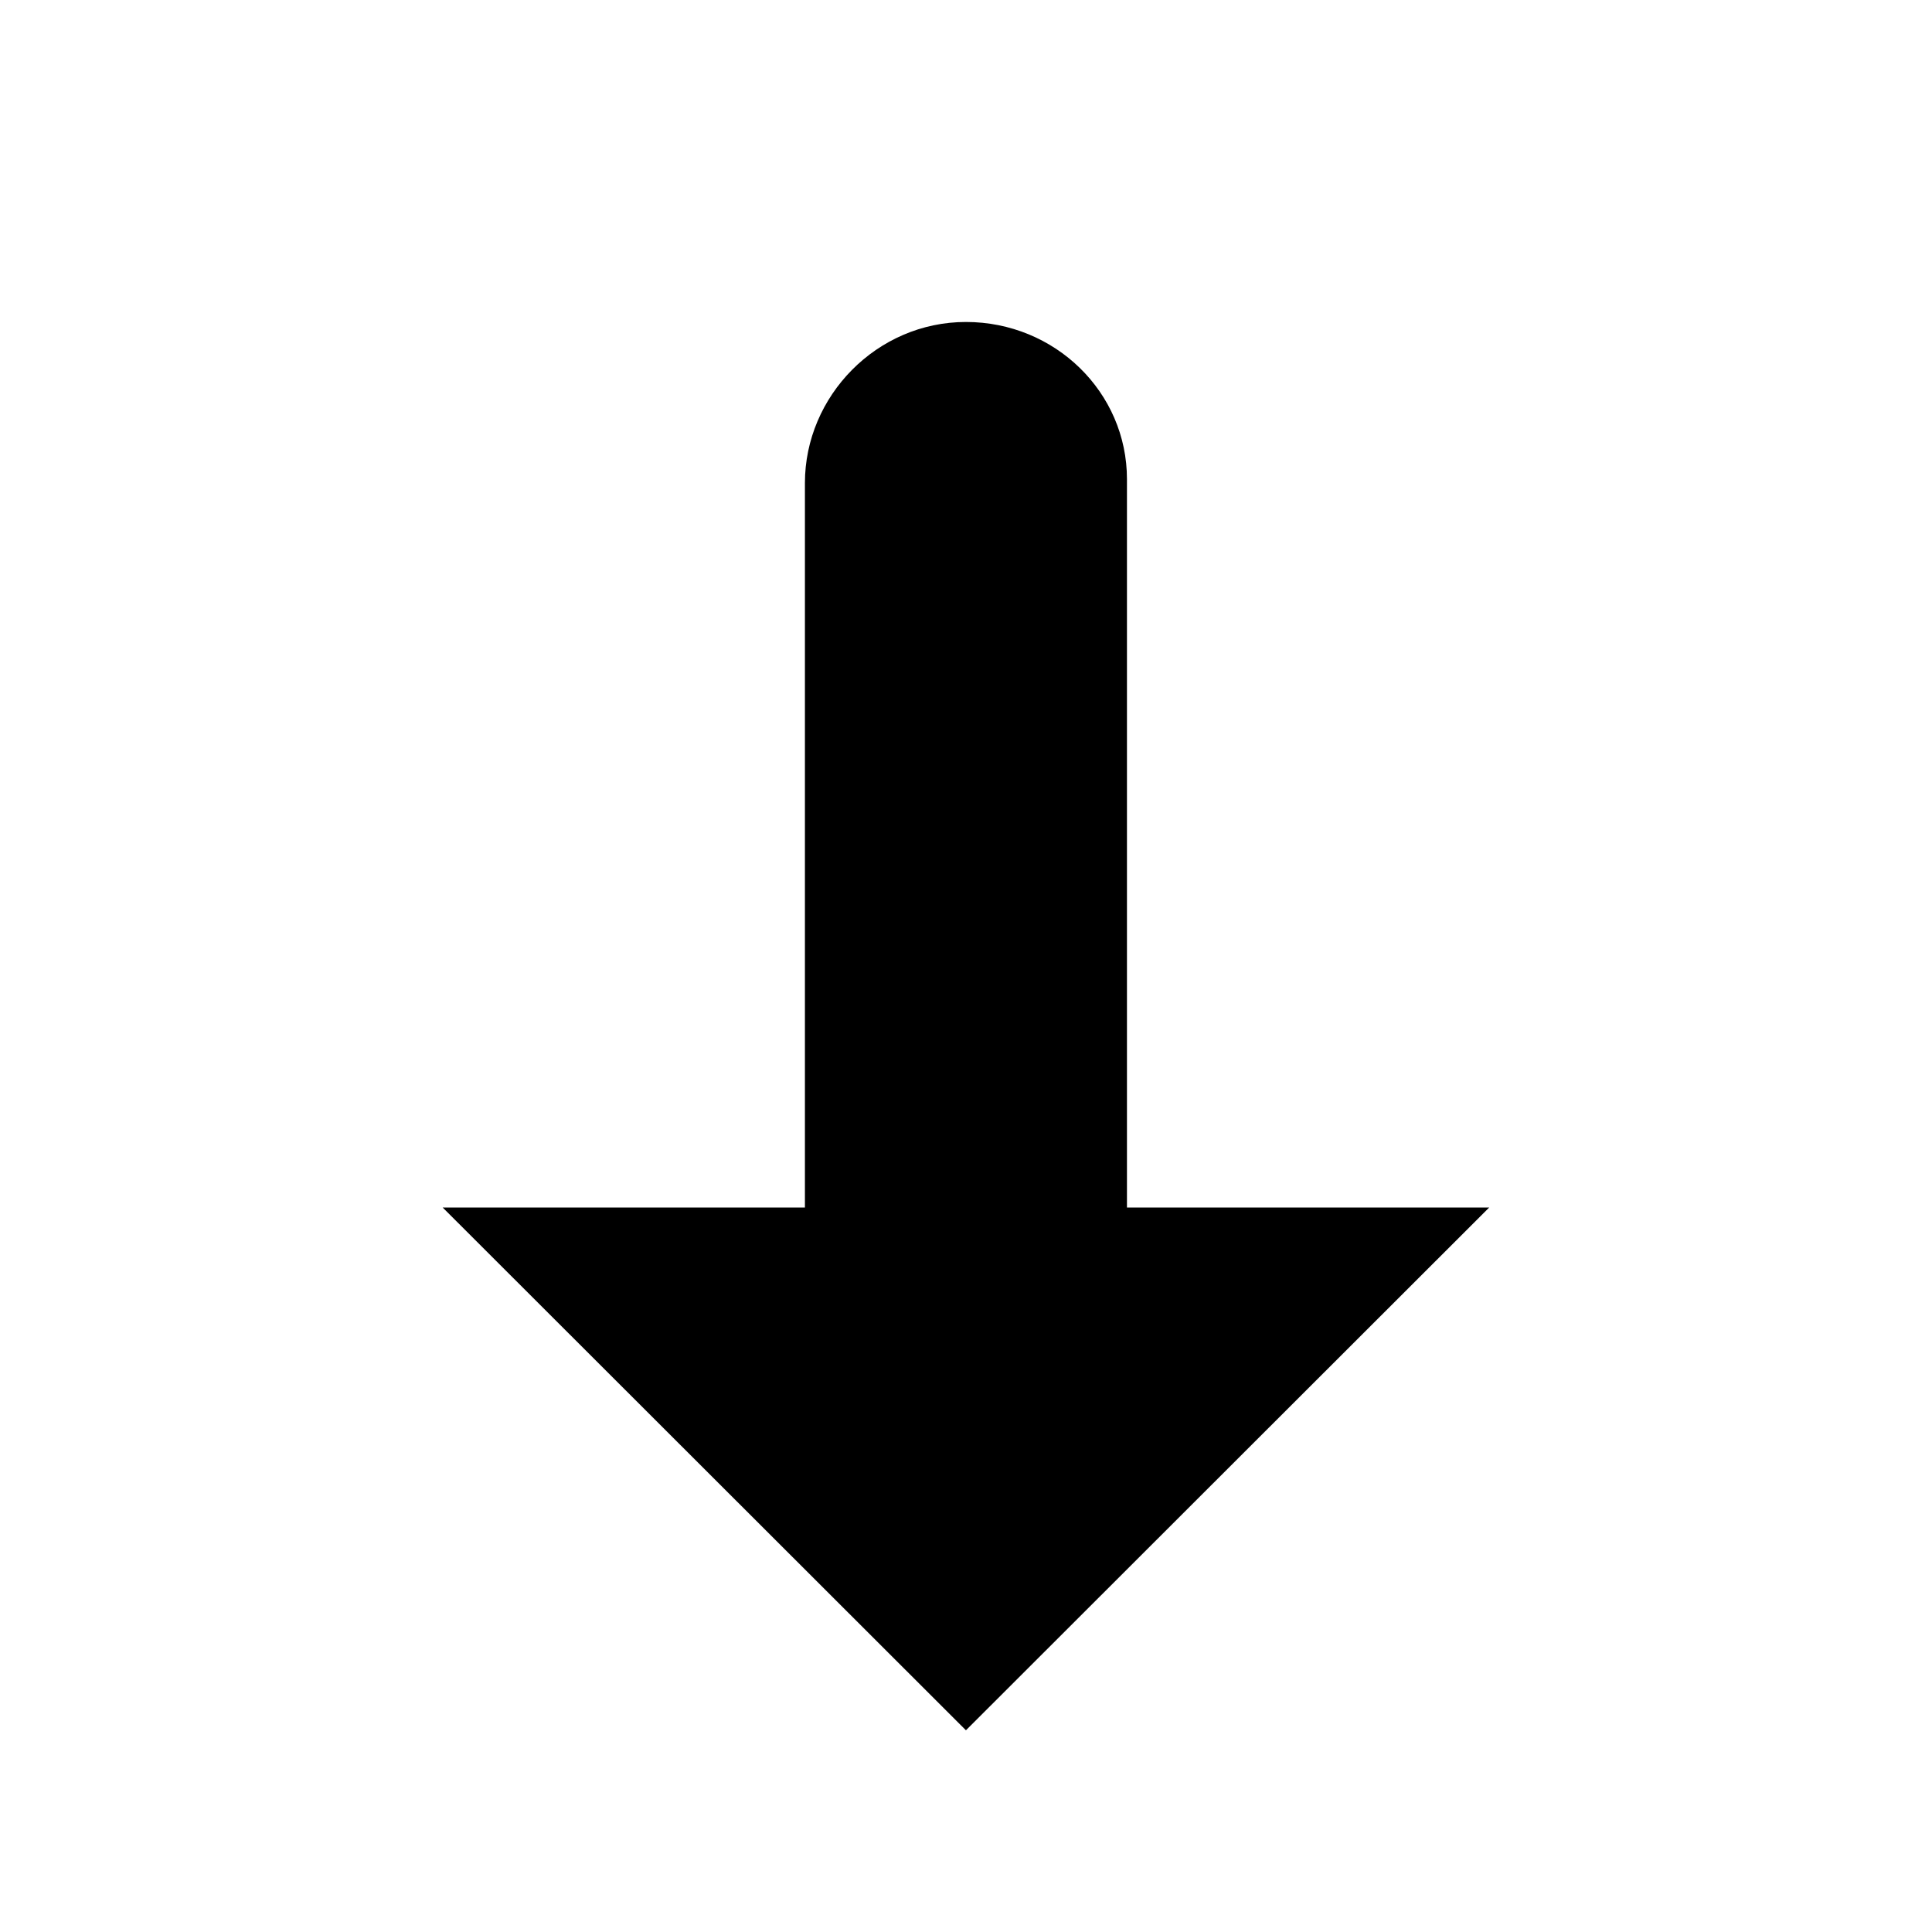 <?xml version="1.0" encoding="utf-8"?>
<!DOCTYPE svg PUBLIC "-//W3C//DTD SVG 1.1//EN" "http://www.w3.org/Graphics/SVG/1.1/DTD/svg11.dtd">
<svg version="1.1" xmlns="http://www.w3.org/2000/svg" xmlns:xlink="http://www.w3.org/1999/xlink" width="32" height="32" viewBox="0 0 32 32">

	<path d="M13.332 8v12h-6l8.667 8.659 8.667-8.659h-6v-12.063c0-1.44-1.192-2.604-2.667-2.604-1.476 0-2.667 1.227-2.667 2.667z"></path>
</svg>
